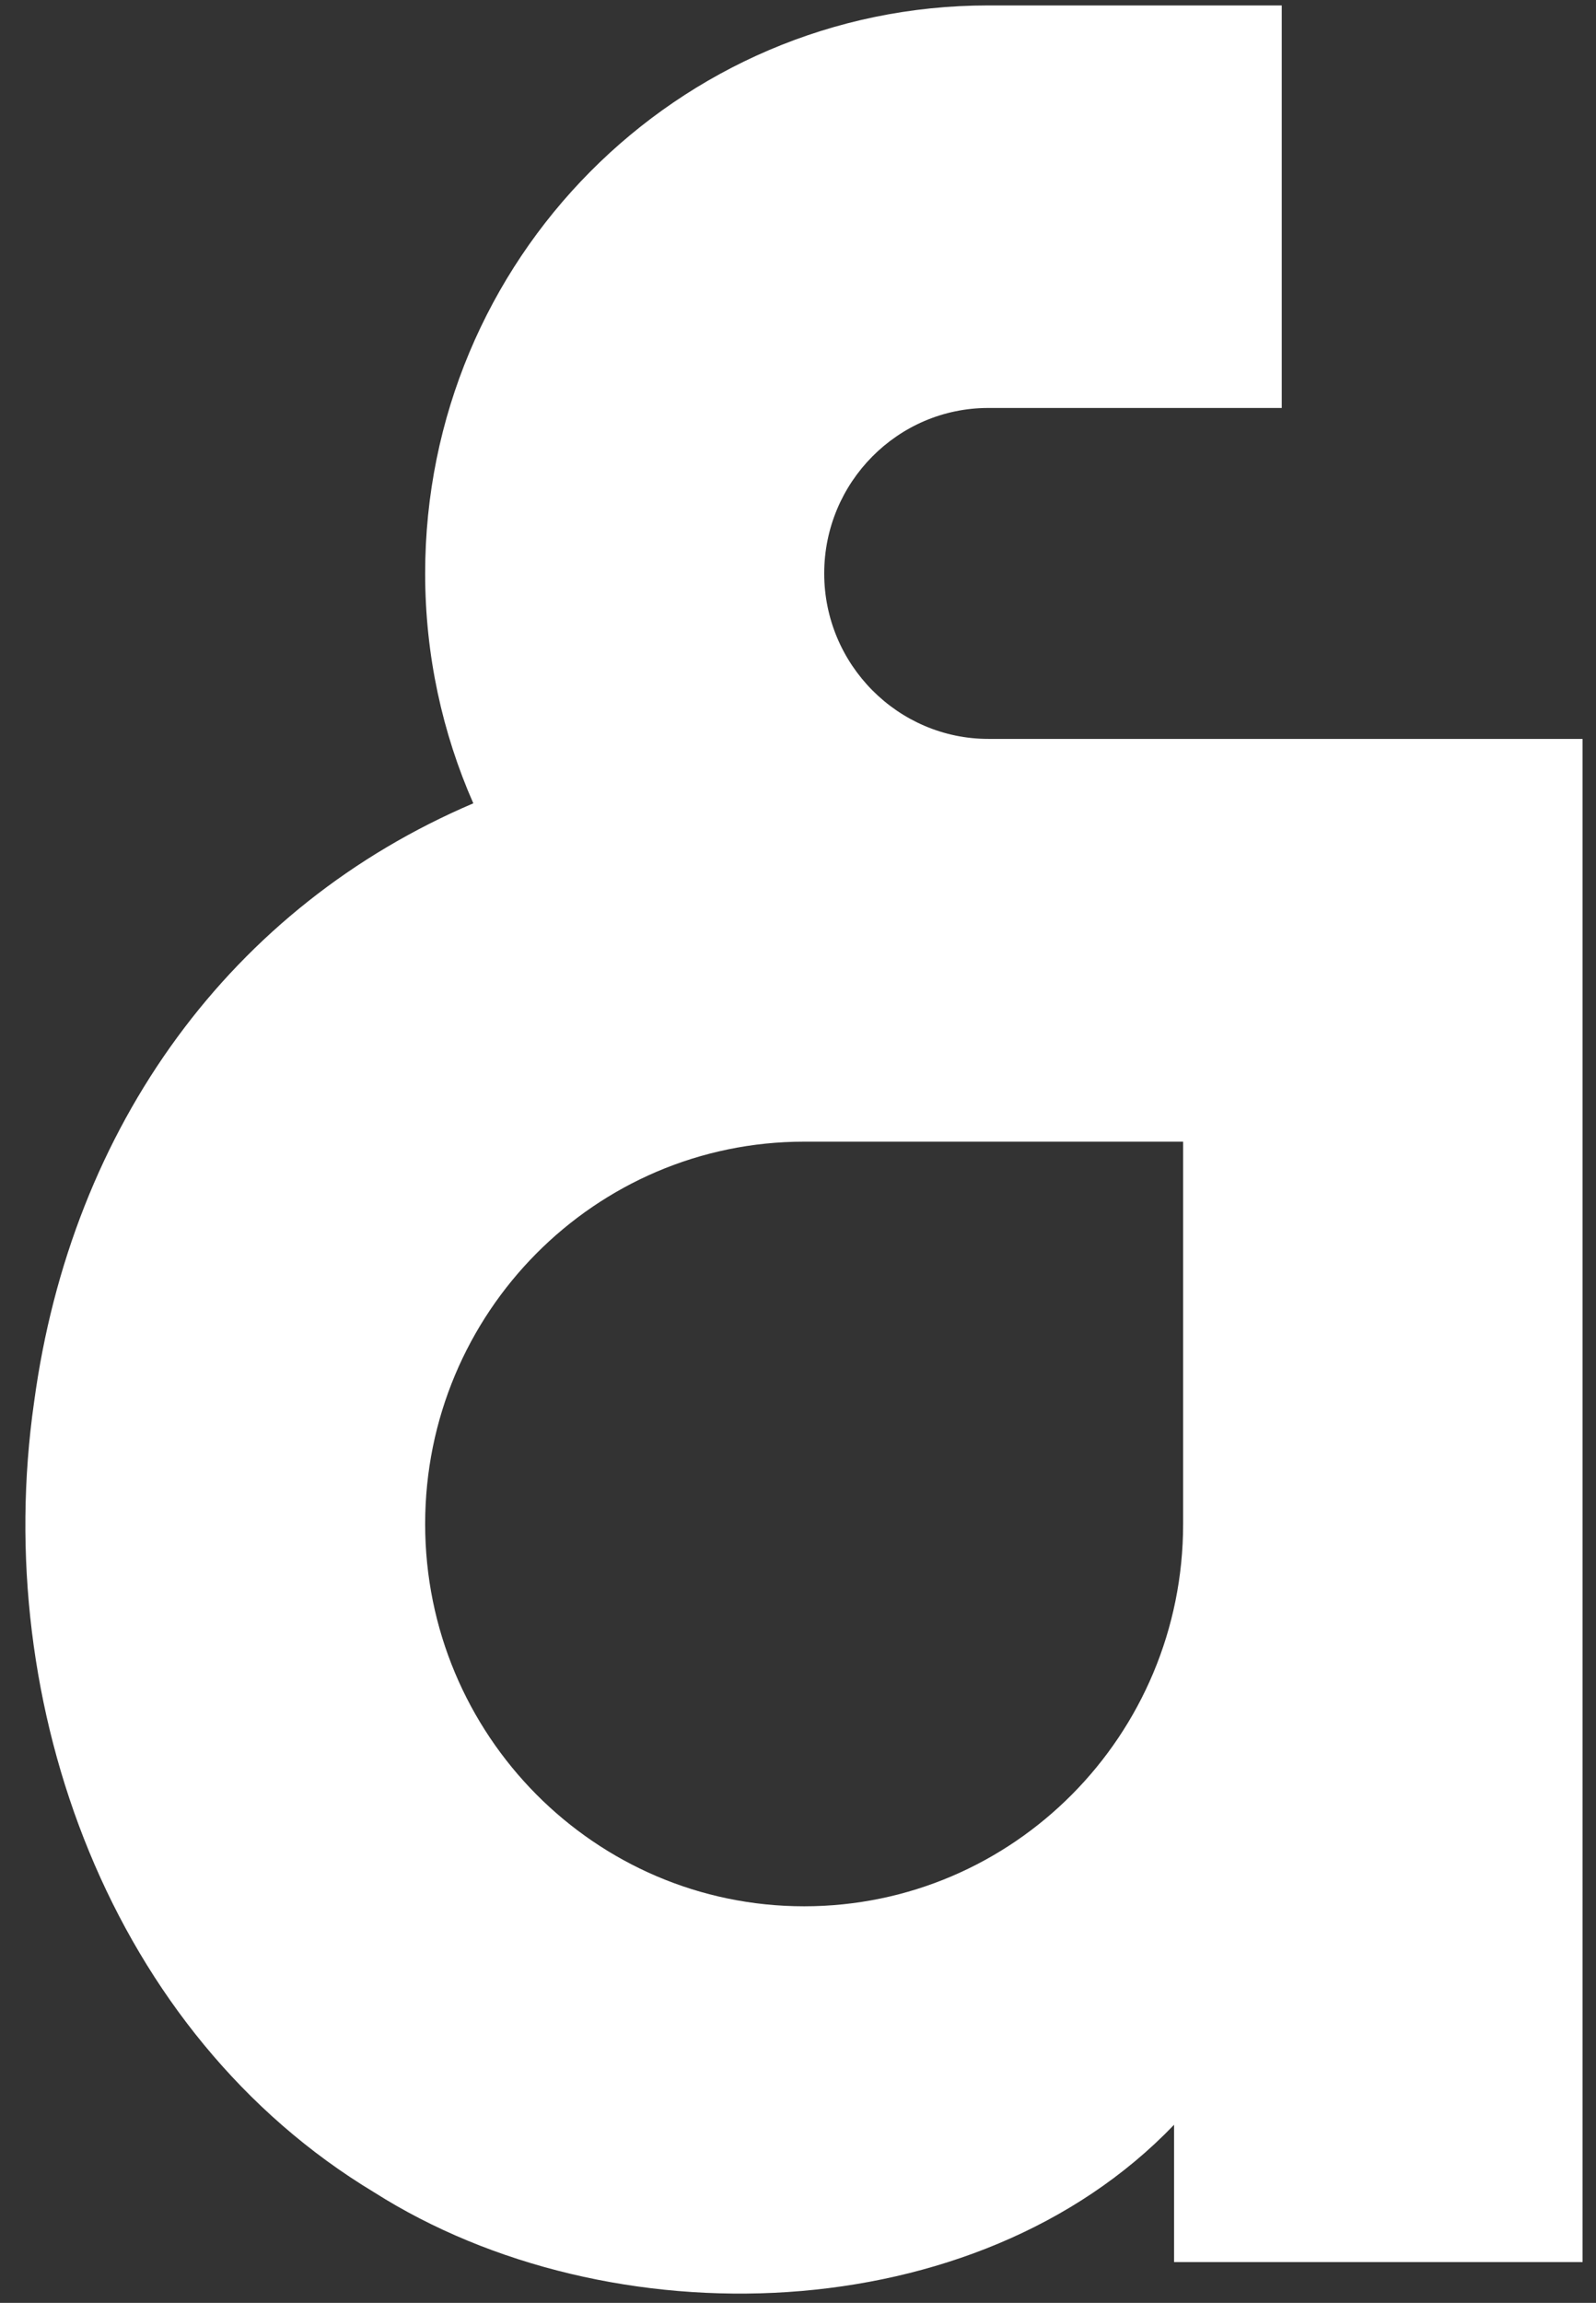 <svg xmlns="http://www.w3.org/2000/svg" fill="none" viewBox="0 0 52 75">
  <rect x="0" y="0" width="52" height="75" fill="#333333" stroke="none"/>
  <g clip-path="url(#a)">
    <path fill="#fff" d="M26.854 18.676c0-2.97 2.399-5.389 5.344-5.389h9.563V.177h-9.563c-10.131 0-18.346 8.283-18.346 18.5 0 2.665.563 5.199 1.569 7.486-7.868 3.354-13.093 10.48-14.31 19.498-1.421 9.9 2.513 20.58 11.08 25.74 7.647 4.856 19.603 4.535 26.062-2.201v4.472h13.309V24.065H32.204c-2.945 0-5.35-2.42-5.35-5.389Zm11.694 18.506v12.452c0 6.88-5.531 12.451-12.348 12.451-6.816 0-12.348-5.578-12.348-12.451 0-6.874 5.532-12.452 12.348-12.452h12.348Z"/>
  </g>
  <defs>
    <clipPath id="a">
      <path fill="#fff" d="M.78 0h50.91v74.714H.78z"/>
    </clipPath>
  </defs>
</svg>
